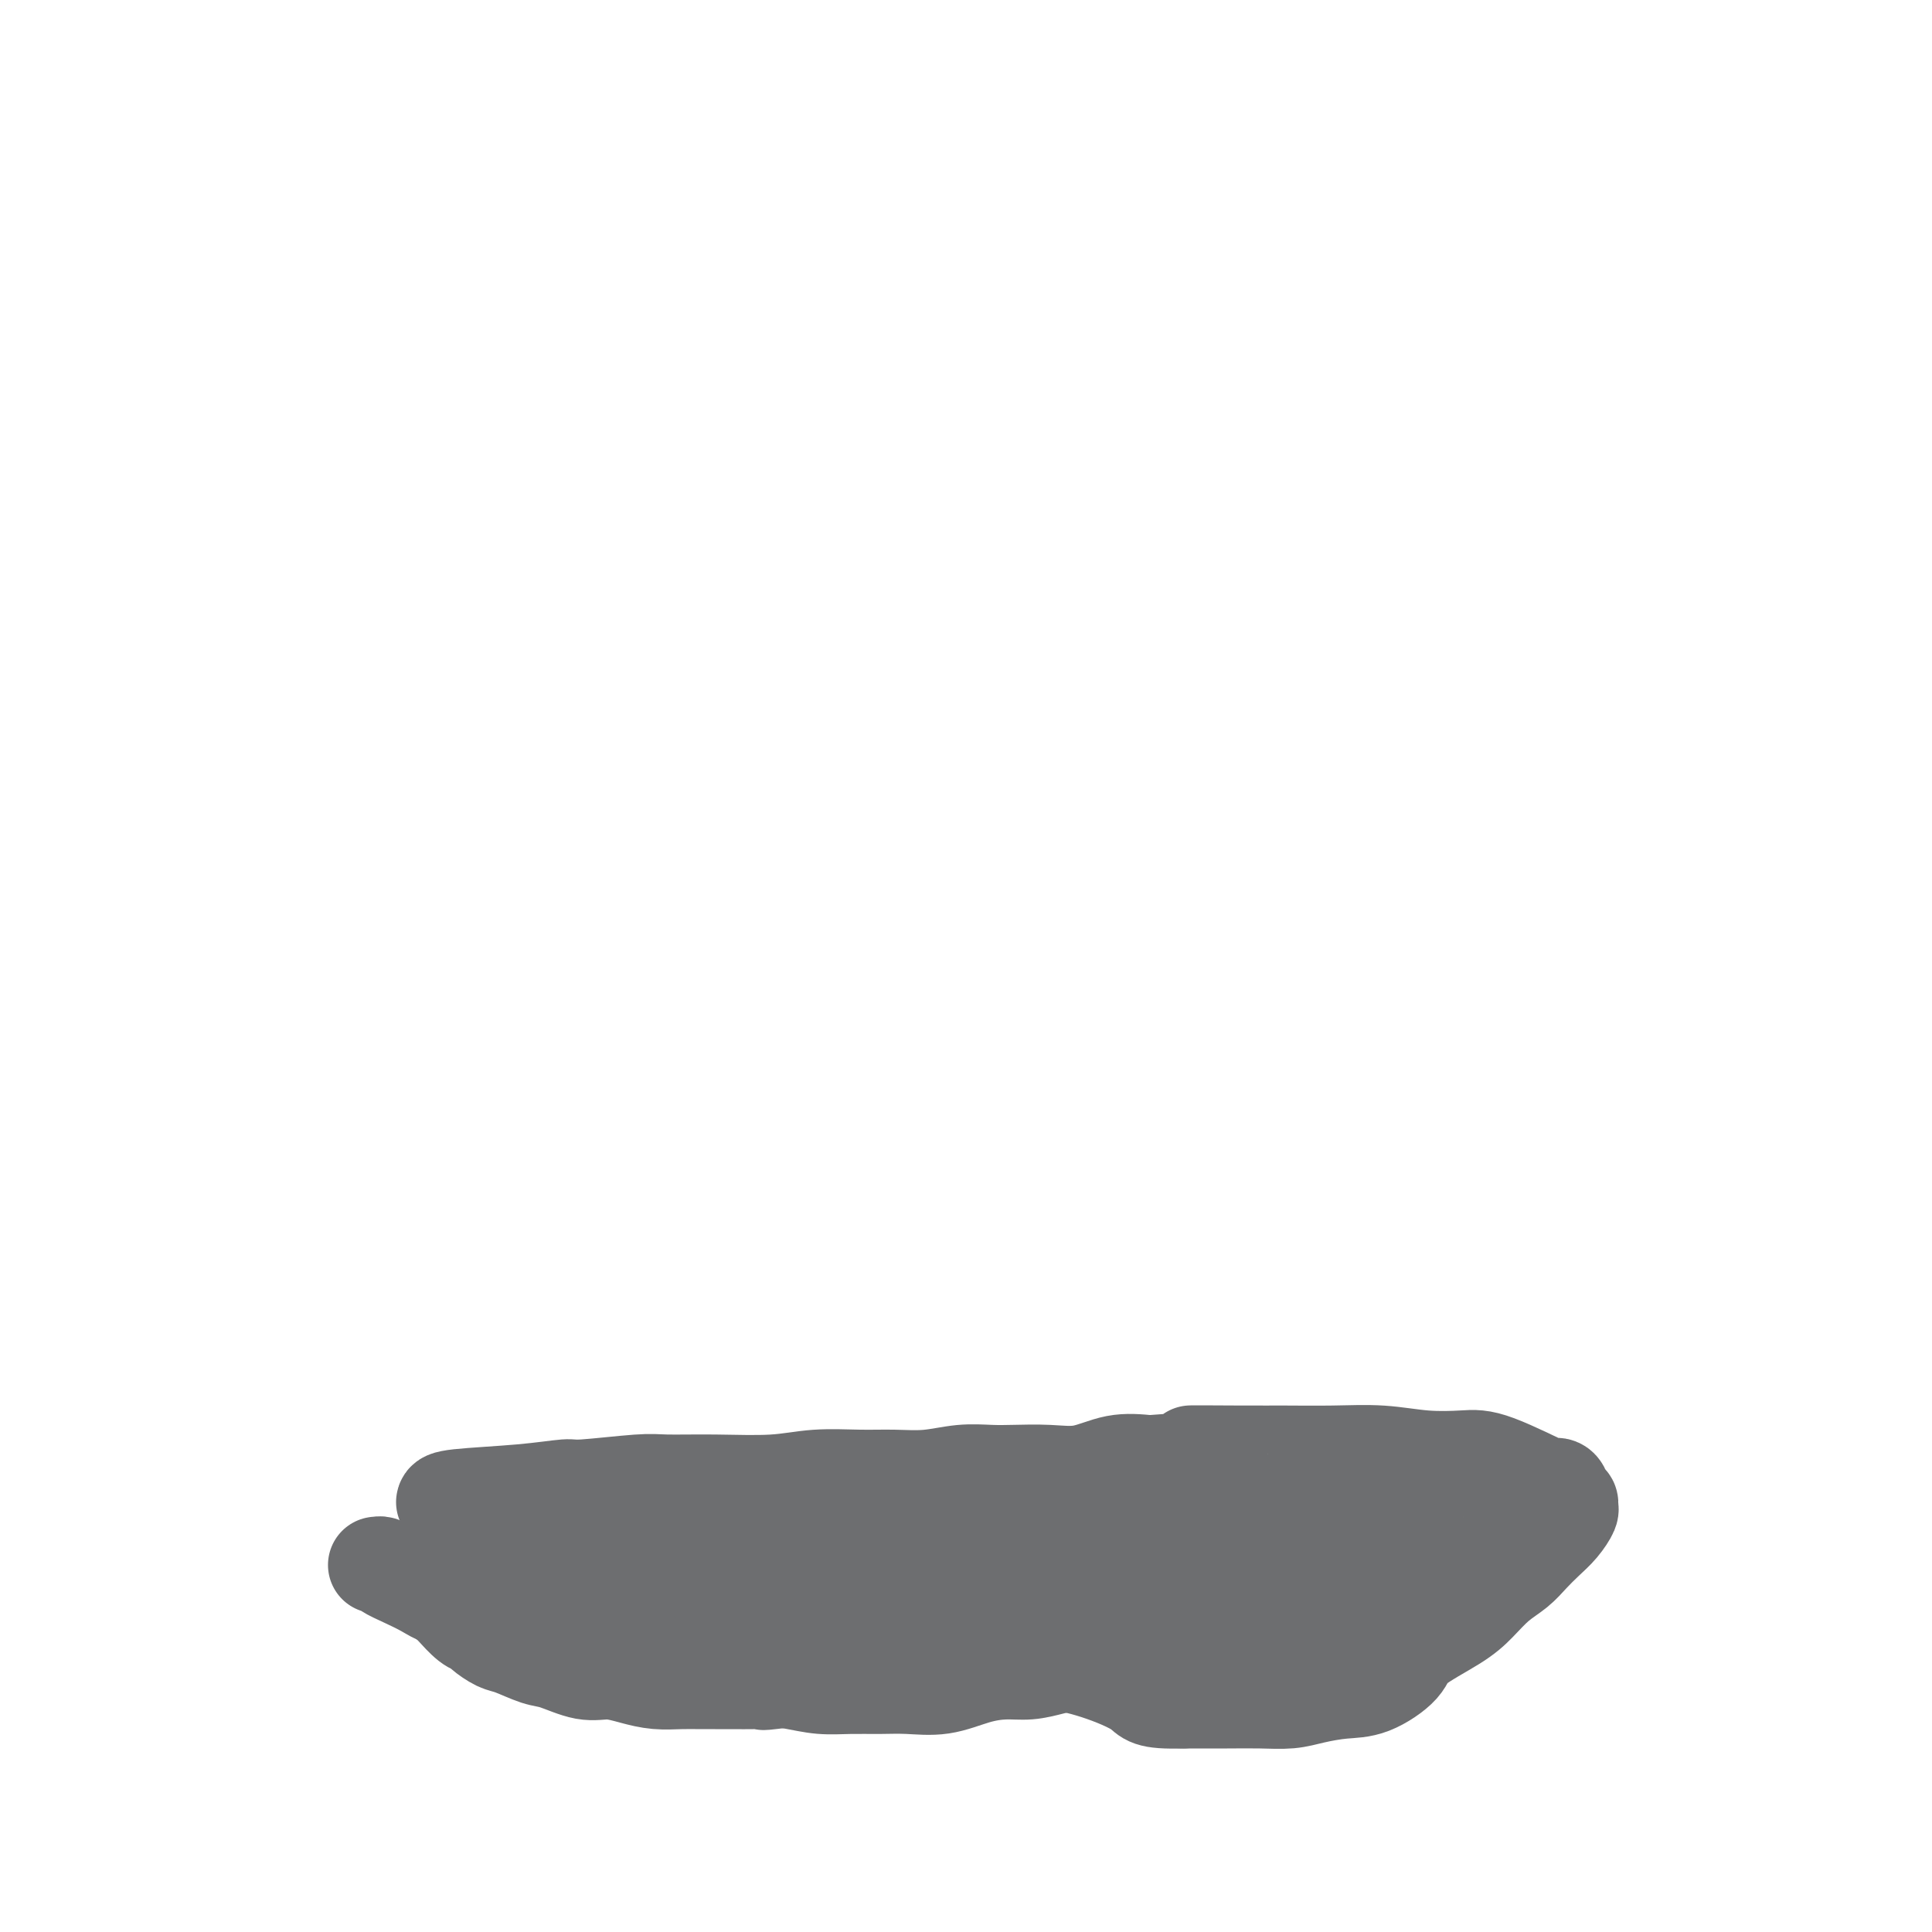<svg viewBox='0 0 400 400' version='1.1' xmlns='http://www.w3.org/2000/svg' xmlns:xlink='http://www.w3.org/1999/xlink'><g fill='none' stroke='#6D6E70' stroke-width='20' stroke-linecap='round' stroke-linejoin='round'><path d='M92,311c0.058,-0.342 0.116,-0.684 3,-1c2.884,-0.316 8.595,-0.606 13,-1c4.405,-0.394 7.505,-0.890 9,-1c1.495,-0.110 1.384,0.168 4,0c2.616,-0.168 7.960,-0.781 11,-1c3.040,-0.219 3.778,-0.045 6,0c2.222,0.045 5.929,-0.041 10,0c4.071,0.041 8.505,0.208 12,0c3.495,-0.208 6.050,-0.792 9,-1c2.950,-0.208 6.294,-0.042 9,0c2.706,0.042 4.773,-0.041 7,0c2.227,0.041 4.614,0.207 7,0c2.386,-0.207 4.772,-0.785 7,-1c2.228,-0.215 4.299,-0.065 6,0c1.701,0.065 3.033,0.045 5,0c1.967,-0.045 4.568,-0.115 7,0c2.432,0.115 4.693,0.416 7,0c2.307,-0.416 4.659,-1.547 7,-2c2.341,-0.453 4.670,-0.226 7,0'/><path d='M238,303c24.130,-1.691 11.455,-1.918 9,-2c-2.455,-0.082 5.309,-0.018 10,0c4.691,0.018 6.309,-0.009 9,0c2.691,0.009 6.456,0.054 10,0c3.544,-0.054 6.867,-0.206 10,0c3.133,0.206 6.075,0.770 9,1c2.925,0.230 5.834,0.126 8,0c2.166,-0.126 3.588,-0.276 7,1c3.412,1.276 8.813,3.977 11,5c2.187,1.023 1.160,0.369 1,0c-0.160,-0.369 0.547,-0.451 1,0c0.453,0.451 0.652,1.436 1,2c0.348,0.564 0.845,0.706 1,1c0.155,0.294 -0.030,0.739 0,1c0.030,0.261 0.277,0.338 0,1c-0.277,0.662 -1.077,1.909 -2,3c-0.923,1.091 -1.968,2.028 -3,3c-1.032,0.972 -2.049,1.980 -3,3c-0.951,1.020 -1.835,2.051 -3,3c-1.165,0.949 -2.613,1.817 -4,3c-1.387,1.183 -2.715,2.681 -4,4c-1.285,1.319 -2.526,2.458 -5,4c-2.474,1.542 -6.181,3.488 -8,5c-1.819,1.512 -1.752,2.591 -3,4c-1.248,1.409 -3.812,3.148 -6,4c-2.188,0.852 -3.999,0.817 -6,1c-2.001,0.183 -4.191,0.585 -6,1c-1.809,0.415 -3.238,0.843 -5,1c-1.762,0.157 -3.859,0.042 -6,0c-2.141,-0.042 -4.326,-0.012 -7,0c-2.674,0.012 -5.837,0.006 -9,0'/><path d='M245,352c-7.651,0.221 -7.279,-0.725 -9,-2c-1.721,-1.275 -5.536,-2.877 -9,-4c-3.464,-1.123 -6.577,-1.766 -9,-2c-2.423,-0.234 -4.157,-0.059 -7,0c-2.843,0.059 -6.796,0.004 -9,0c-2.204,-0.004 -2.661,0.045 -5,0c-2.339,-0.045 -6.561,-0.184 -10,0c-3.439,0.184 -6.096,0.690 -7,1c-0.904,0.310 -0.054,0.423 -4,1c-3.946,0.577 -12.688,1.619 -16,2c-3.312,0.381 -1.193,0.102 -1,0c0.193,-0.102 -1.539,-0.028 -3,0c-1.461,0.028 -2.651,0.008 -4,0c-1.349,-0.008 -2.856,-0.005 -4,0c-1.144,0.005 -1.926,0.011 -3,0c-1.074,-0.011 -2.441,-0.040 -4,0c-1.559,0.040 -3.309,0.147 -5,0c-1.691,-0.147 -3.321,-0.549 -5,-1c-1.679,-0.451 -3.405,-0.951 -5,-1c-1.595,-0.049 -3.059,0.353 -5,0c-1.941,-0.353 -4.359,-1.460 -6,-2c-1.641,-0.540 -2.505,-0.512 -4,-1c-1.495,-0.488 -3.621,-1.491 -5,-2c-1.379,-0.509 -2.012,-0.525 -3,-1c-0.988,-0.475 -2.331,-1.408 -3,-2c-0.669,-0.592 -0.666,-0.841 -1,-1c-0.334,-0.159 -1.007,-0.228 -2,-1c-0.993,-0.772 -2.306,-2.246 -3,-3c-0.694,-0.754 -0.770,-0.787 -1,-1c-0.230,-0.213 -0.615,-0.607 -1,-1'/><path d='M92,331c-1.931,-1.505 -1.260,-0.767 -1,-1c0.260,-0.233 0.109,-1.436 0,-2c-0.109,-0.564 -0.176,-0.489 0,-1c0.176,-0.511 0.596,-1.609 1,-2c0.404,-0.391 0.791,-0.077 2,-1c1.209,-0.923 3.240,-3.085 4,-4c0.760,-0.915 0.250,-0.585 1,-1c0.750,-0.415 2.761,-1.575 4,-2c1.239,-0.425 1.708,-0.115 3,0c1.292,0.115 3.409,0.034 5,0c1.591,-0.034 2.657,-0.020 4,0c1.343,0.020 2.961,0.048 5,0c2.039,-0.048 4.497,-0.170 8,0c3.503,0.170 8.051,0.634 11,1c2.949,0.366 4.300,0.634 6,1c1.700,0.366 3.748,0.829 6,1c2.252,0.171 4.709,0.048 7,0c2.291,-0.048 4.418,-0.023 7,0c2.582,0.023 5.620,0.043 8,0c2.380,-0.043 4.101,-0.147 6,0c1.899,0.147 3.976,0.547 6,1c2.024,0.453 3.995,0.958 6,1c2.005,0.042 4.042,-0.381 6,0c1.958,0.381 3.836,1.566 6,2c2.164,0.434 4.614,0.117 6,0c1.386,-0.117 1.708,-0.034 3,0c1.292,0.034 3.552,0.019 5,0c1.448,-0.019 2.082,-0.044 3,0c0.918,0.044 2.119,0.155 3,0c0.881,-0.155 1.440,-0.578 2,-1'/><path d='M225,323c18.977,0.666 5.421,-0.671 0,-1c-5.421,-0.329 -2.706,0.348 -3,1c-0.294,0.652 -3.596,1.277 -7,2c-3.404,0.723 -6.911,1.542 -10,2c-3.089,0.458 -5.761,0.553 -9,1c-3.239,0.447 -7.046,1.245 -10,2c-2.954,0.755 -5.056,1.467 -8,2c-2.944,0.533 -6.732,0.887 -10,1c-3.268,0.113 -6.018,-0.014 -9,0c-2.982,0.014 -6.198,0.169 -9,0c-2.802,-0.169 -5.191,-0.661 -7,-1c-1.809,-0.339 -3.039,-0.526 -4,-1c-0.961,-0.474 -1.651,-1.236 -3,-2c-1.349,-0.764 -3.355,-1.529 -5,-2c-1.645,-0.471 -2.930,-0.648 -4,-1c-1.070,-0.352 -1.927,-0.878 -3,-1c-1.073,-0.122 -2.363,0.160 -3,0c-0.637,-0.160 -0.621,-0.764 -1,-1c-0.379,-0.236 -1.153,-0.105 -1,0c0.153,0.105 1.231,0.186 3,1c1.769,0.814 4.227,2.363 7,4c2.773,1.637 5.862,3.364 9,5c3.138,1.636 6.325,3.182 9,4c2.675,0.818 4.837,0.909 7,1'/><path d='M154,339c6.366,2.041 5.780,0.144 7,0c1.220,-0.144 4.244,1.464 6,2c1.756,0.536 2.243,0.000 3,0c0.757,-0.000 1.782,0.535 2,1c0.218,0.465 -0.372,0.861 -1,1c-0.628,0.139 -1.294,0.023 -3,0c-1.706,-0.023 -4.452,0.047 -7,0c-2.548,-0.047 -4.899,-0.211 -8,0c-3.101,0.211 -6.952,0.797 -9,1c-2.048,0.203 -2.294,0.024 -4,0c-1.706,-0.024 -4.872,0.106 -7,0c-2.128,-0.106 -3.217,-0.448 -5,-1c-1.783,-0.552 -4.259,-1.314 -6,-2c-1.741,-0.686 -2.748,-1.296 -4,-2c-1.252,-0.704 -2.748,-1.502 -4,-2c-1.252,-0.498 -2.260,-0.697 -3,-1c-0.740,-0.303 -1.212,-0.711 -2,-1c-0.788,-0.289 -1.891,-0.458 -3,-1c-1.109,-0.542 -2.224,-1.455 -3,-2c-0.776,-0.545 -1.212,-0.720 -2,-1c-0.788,-0.280 -1.928,-0.664 -3,-1c-1.072,-0.336 -2.077,-0.625 -3,-1c-0.923,-0.375 -1.764,-0.835 -2,-1c-0.236,-0.165 0.134,-0.034 0,0c-0.134,0.034 -0.773,-0.029 -1,0c-0.227,0.029 -0.042,0.151 0,0c0.042,-0.151 -0.058,-0.577 0,-1c0.058,-0.423 0.273,-0.845 1,-2c0.727,-1.155 1.965,-3.042 3,-4c1.035,-0.958 1.867,-0.988 3,-2c1.133,-1.012 2.566,-3.006 4,-5'/><path d='M103,314c2.627,-2.801 3.695,-2.803 5,-3c1.305,-0.197 2.847,-0.589 4,-1c1.153,-0.411 1.916,-0.842 3,-1c1.084,-0.158 2.490,-0.043 3,0c0.510,0.043 0.124,0.015 0,0c-0.124,-0.015 0.014,-0.016 0,0c-0.014,0.016 -0.179,0.047 0,0c0.179,-0.047 0.703,-0.174 0,0c-0.703,0.174 -2.632,0.649 -4,1c-1.368,0.351 -2.174,0.579 -3,1c-0.826,0.421 -1.673,1.034 -3,2c-1.327,0.966 -3.134,2.286 -5,3c-1.866,0.714 -3.792,0.821 -5,1c-1.208,0.179 -1.698,0.428 -2,1c-0.302,0.572 -0.418,1.466 -1,2c-0.582,0.534 -1.632,0.709 -2,1c-0.368,0.291 -0.054,0.698 0,1c0.054,0.302 -0.150,0.500 0,1c0.150,0.500 0.656,1.301 2,2c1.344,0.699 3.525,1.297 6,2c2.475,0.703 5.242,1.510 8,2c2.758,0.490 5.505,0.661 9,1c3.495,0.339 7.737,0.845 10,1c2.263,0.155 2.546,-0.041 5,0c2.454,0.041 7.077,0.318 10,0c2.923,-0.318 4.144,-1.229 6,-2c1.856,-0.771 4.346,-1.400 7,-2c2.654,-0.600 5.473,-1.171 8,-2c2.527,-0.829 4.764,-1.914 7,-3'/><path d='M171,322c5.798,-1.799 6.292,-1.795 8,-2c1.708,-0.205 4.628,-0.618 8,-1c3.372,-0.382 7.194,-0.733 10,-1c2.806,-0.267 4.594,-0.450 7,-1c2.406,-0.550 5.428,-1.469 8,-2c2.572,-0.531 4.693,-0.676 7,-1c2.307,-0.324 4.799,-0.826 7,-1c2.201,-0.174 4.111,-0.019 6,0c1.889,0.019 3.758,-0.097 6,0c2.242,0.097 4.855,0.408 8,1c3.145,0.592 6.820,1.464 10,2c3.180,0.536 5.865,0.736 9,1c3.135,0.264 6.720,0.593 10,1c3.280,0.407 6.257,0.894 9,1c2.743,0.106 5.254,-0.168 8,0c2.746,0.168 5.727,0.776 8,1c2.273,0.224 3.839,0.062 5,0c1.161,-0.062 1.916,-0.025 3,0c1.084,0.025 2.498,0.037 3,0c0.502,-0.037 0.091,-0.123 0,0c-0.091,0.123 0.138,0.455 0,1c-0.138,0.545 -0.643,1.304 -2,2c-1.357,0.696 -3.565,1.331 -6,2c-2.435,0.669 -5.096,1.372 -7,2c-1.904,0.628 -3.052,1.181 -6,2c-2.948,0.819 -7.696,1.905 -11,3c-3.304,1.095 -5.164,2.201 -8,3c-2.836,0.799 -6.648,1.292 -10,2c-3.352,0.708 -6.243,1.631 -9,2c-2.757,0.369 -5.378,0.185 -8,0'/><path d='M244,339c-5.117,0.617 -4.408,0.161 -5,0c-0.592,-0.161 -2.483,-0.026 -4,0c-1.517,0.026 -2.660,-0.055 -3,0c-0.340,0.055 0.121,0.247 0,0c-0.121,-0.247 -0.825,-0.932 -1,-1c-0.175,-0.068 0.180,0.483 0,0c-0.180,-0.483 -0.894,-1.998 0,-3c0.894,-1.002 3.396,-1.492 5,-2c1.604,-0.508 2.311,-1.035 5,-2c2.689,-0.965 7.360,-2.367 10,-3c2.640,-0.633 3.249,-0.496 5,-1c1.751,-0.504 4.644,-1.651 7,-2c2.356,-0.349 4.174,0.098 6,0c1.826,-0.098 3.661,-0.742 5,-1c1.339,-0.258 2.183,-0.130 3,0c0.817,0.130 1.606,0.261 2,0c0.394,-0.261 0.393,-0.916 0,-1c-0.393,-0.084 -1.179,0.401 -2,1c-0.821,0.599 -1.675,1.312 -3,2c-1.325,0.688 -3.119,1.350 -5,2c-1.881,0.650 -3.850,1.288 -6,2c-2.150,0.712 -4.482,1.498 -7,2c-2.518,0.502 -5.221,0.719 -8,1c-2.779,0.281 -5.634,0.626 -8,1c-2.366,0.374 -4.244,0.776 -6,1c-1.756,0.224 -3.390,0.270 -5,0c-1.610,-0.270 -3.194,-0.856 -4,-1c-0.806,-0.144 -0.832,0.154 -1,0c-0.168,-0.154 -0.476,-0.758 0,-1c0.476,-0.242 1.738,-0.121 3,0'/><path d='M227,333c-3.868,0.034 0.963,-0.379 4,0c3.037,0.379 4.281,1.552 6,2c1.719,0.448 3.914,0.173 6,0c2.086,-0.173 4.062,-0.242 6,0c1.938,0.242 3.839,0.797 5,1c1.161,0.203 1.582,0.055 2,0c0.418,-0.055 0.832,-0.015 1,0c0.168,0.015 0.089,0.006 0,0c-0.089,-0.006 -0.190,-0.010 0,0c0.190,0.010 0.669,0.034 0,0c-0.669,-0.034 -2.488,-0.125 -4,0c-1.512,0.125 -2.717,0.467 -4,1c-1.283,0.533 -2.643,1.257 -4,2c-1.357,0.743 -2.711,1.505 -4,2c-1.289,0.495 -2.514,0.724 -4,1c-1.486,0.276 -3.232,0.600 -5,1c-1.768,0.400 -3.556,0.877 -5,1c-1.444,0.123 -2.544,-0.109 -4,0c-1.456,0.109 -3.269,0.559 -5,1c-1.731,0.441 -3.382,0.875 -5,1c-1.618,0.125 -3.204,-0.057 -5,0c-1.796,0.057 -3.802,0.355 -6,1c-2.198,0.645 -4.589,1.638 -7,2c-2.411,0.362 -4.841,0.094 -7,0c-2.159,-0.094 -4.045,-0.014 -6,0c-1.955,0.014 -3.978,-0.037 -6,0c-2.022,0.037 -4.045,0.164 -6,0c-1.955,-0.164 -3.844,-0.618 -6,-1c-2.156,-0.382 -4.578,-0.691 -7,-1'/><path d='M157,347c-6.873,-0.307 -5.054,-0.075 -5,0c0.054,0.075 -1.657,-0.008 -3,0c-1.343,0.008 -2.320,0.108 -3,0c-0.680,-0.108 -1.065,-0.424 -3,-1c-1.935,-0.576 -5.420,-1.412 -7,-2c-1.580,-0.588 -1.255,-0.927 -2,-1c-0.745,-0.073 -2.561,0.122 -4,0c-1.439,-0.122 -2.502,-0.561 -4,-1c-1.498,-0.439 -3.432,-0.879 -5,-1c-1.568,-0.121 -2.770,0.077 -4,0c-1.230,-0.077 -2.489,-0.429 -4,-1c-1.511,-0.571 -3.275,-1.360 -5,-2c-1.725,-0.640 -3.412,-1.130 -5,-2c-1.588,-0.870 -3.077,-2.121 -5,-3c-1.923,-0.879 -4.280,-1.388 -6,-2c-1.720,-0.612 -2.804,-1.327 -4,-2c-1.196,-0.673 -2.502,-1.305 -4,-2c-1.498,-0.695 -3.186,-1.454 -4,-2c-0.814,-0.546 -0.754,-0.878 -1,-1c-0.246,-0.122 -0.797,-0.033 -1,0c-0.203,0.033 -0.058,0.009 0,0c0.058,-0.009 0.029,-0.005 0,0'/></g>
</svg>